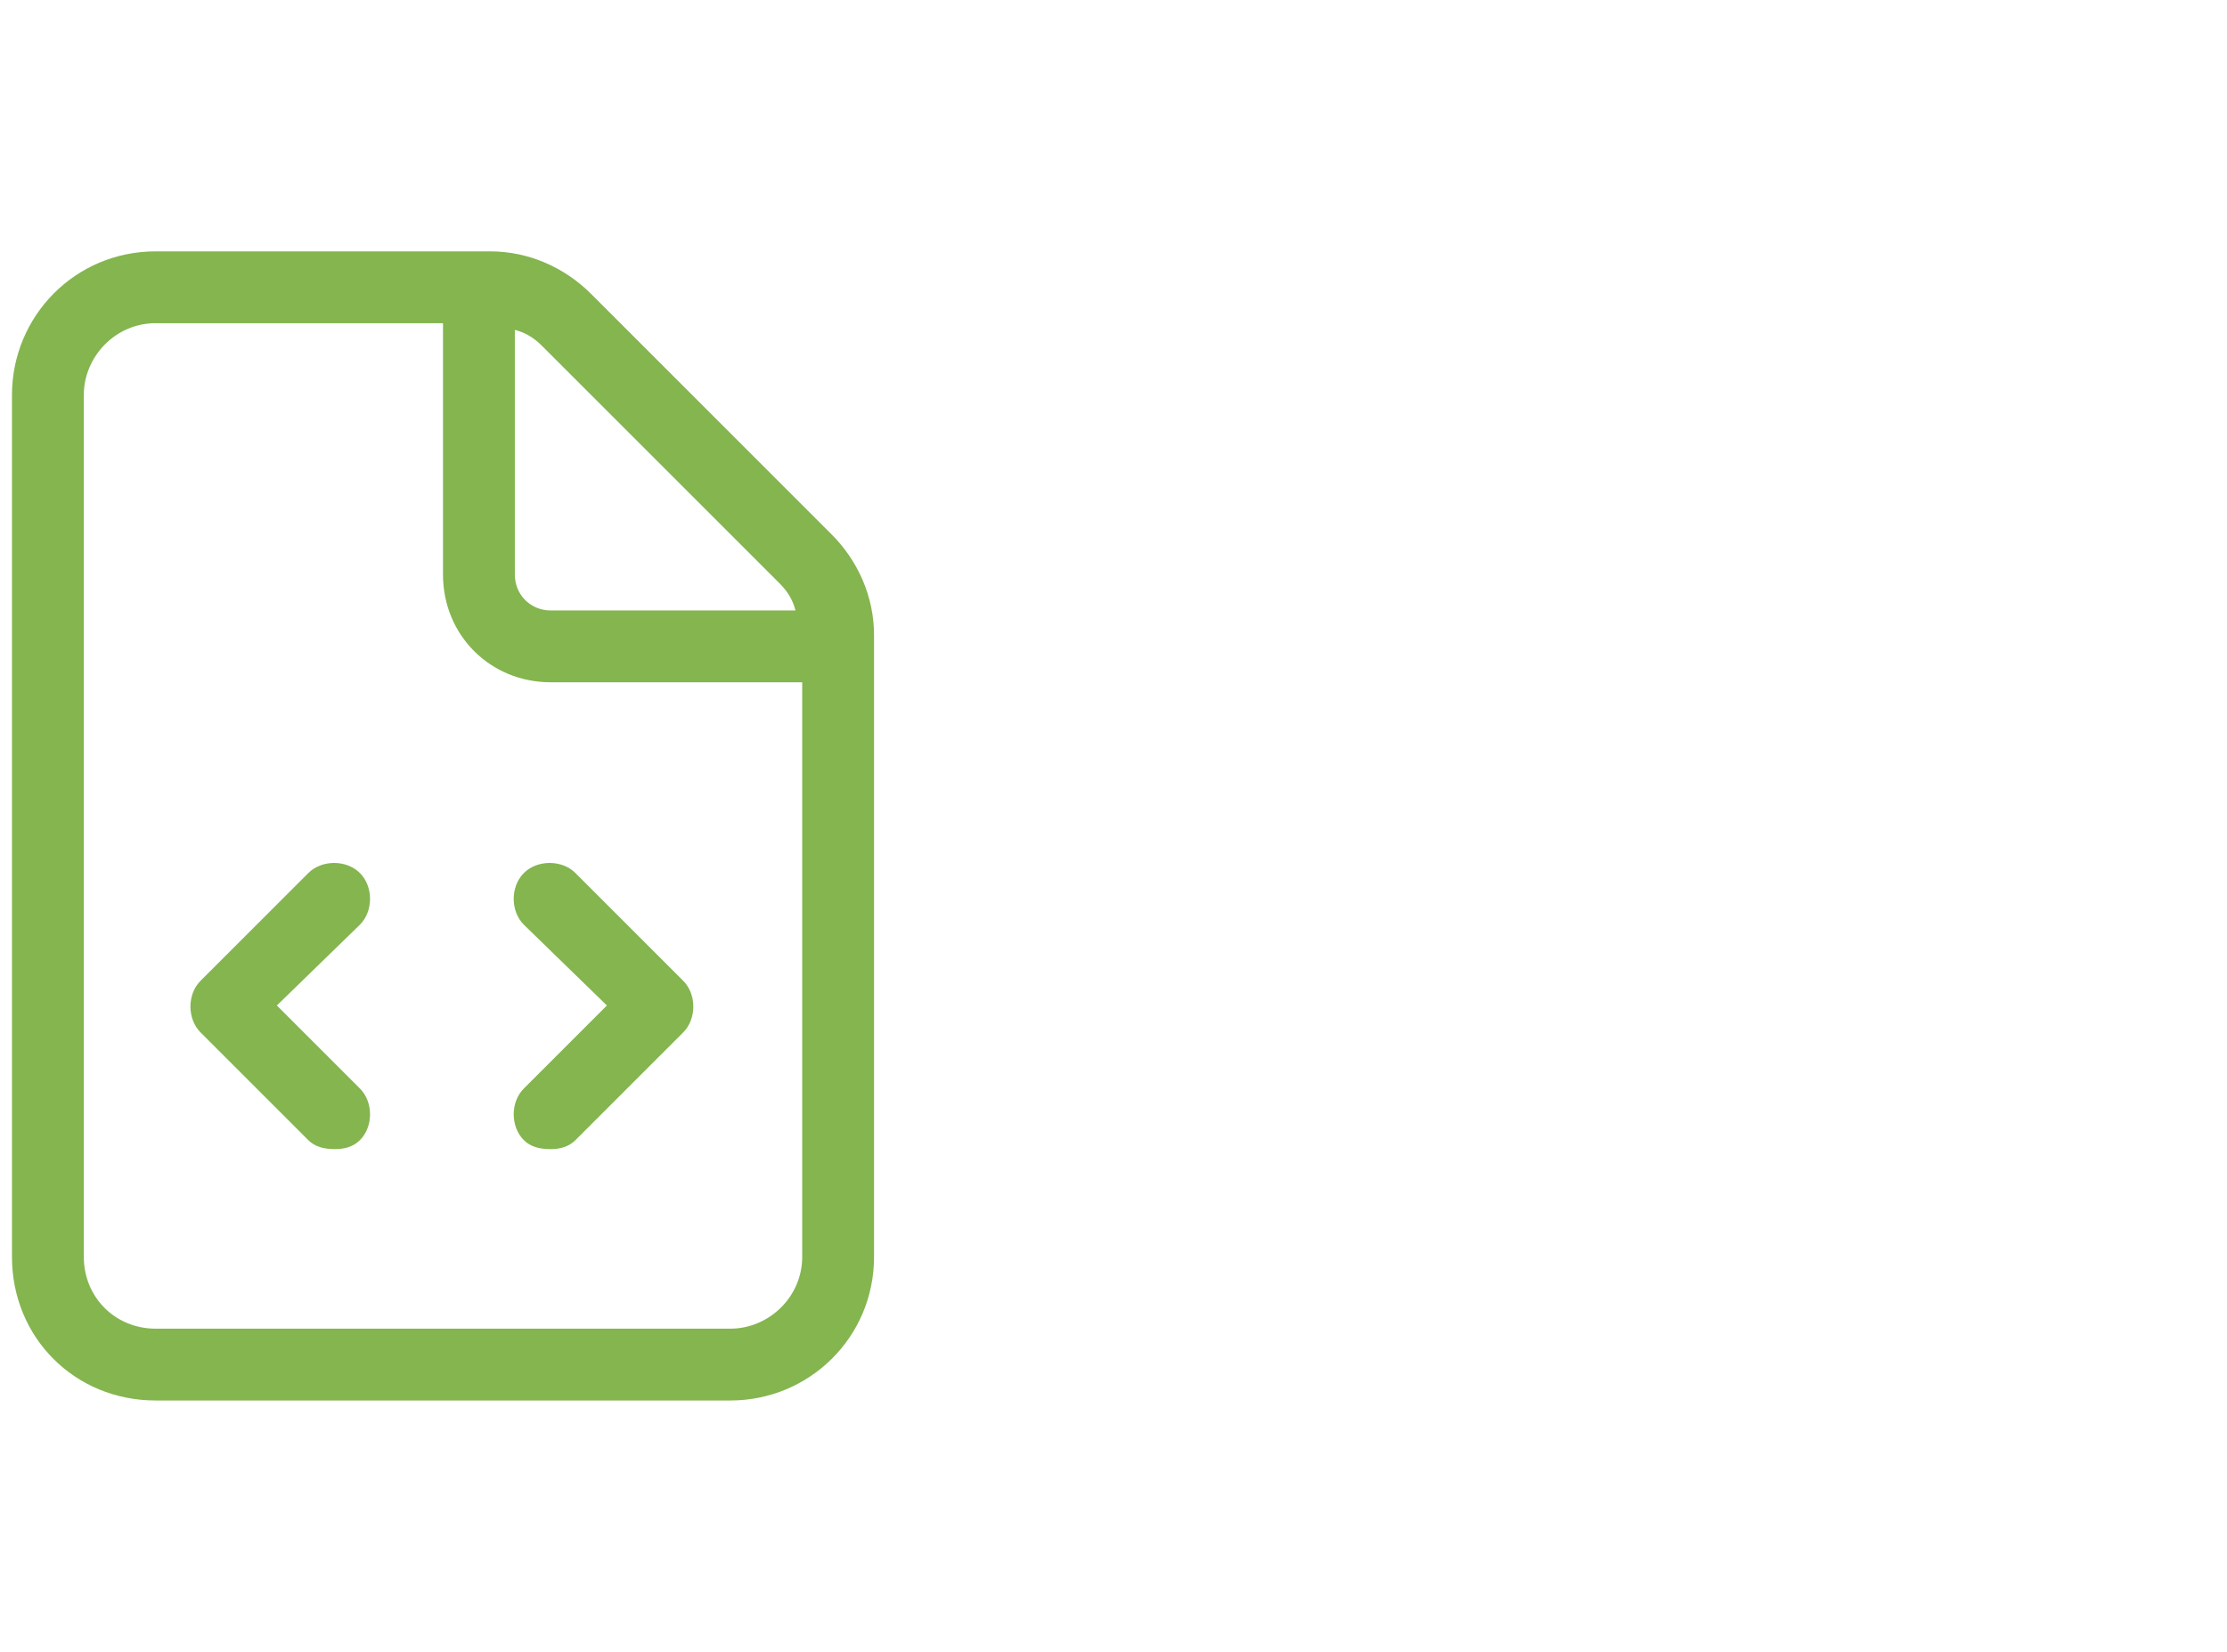 <svg width="93" height="69" viewBox="0 0 93 69" fill="none" xmlns="http://www.w3.org/2000/svg">
<path d="M15.031 36.469C14.469 35.906 13.438 35.906 12.875 36.469L8.375 40.969C7.812 41.531 7.812 42.562 8.375 43.125L12.875 47.625C13.156 47.906 13.531 48 14 48C14.375 48 14.75 47.906 15.031 47.625C15.594 47.062 15.594 46.031 15.031 45.469L11.562 42L15.031 38.625C15.594 38.062 15.594 37.031 15.031 36.469ZM34.719 22.312L24.688 12.281C23.562 11.156 22.062 10.5 20.469 10.5H6.5C3.125 10.5 0.5 13.219 0.5 16.5V52.5C0.5 55.875 3.125 58.5 6.5 58.5H30.5C33.781 58.5 36.5 55.875 36.5 52.5V26.531C36.5 24.938 35.844 23.438 34.719 22.312ZM21.5 13.781C21.875 13.875 22.25 14.062 22.625 14.438L32.562 24.375C32.938 24.75 33.125 25.125 33.219 25.5H23C22.156 25.5 21.5 24.844 21.5 24V13.781ZM33.5 52.5C33.5 54.188 32.094 55.5 30.5 55.5H6.5C4.812 55.5 3.5 54.188 3.5 52.5V16.5C3.5 14.906 4.812 13.5 6.5 13.5H18.5V24C18.5 26.531 20.469 28.5 23 28.5H33.5V52.5ZM21.875 38.625L25.344 42L21.875 45.469C21.312 46.031 21.312 47.062 21.875 47.625C22.156 47.906 22.531 48 23 48C23.375 48 23.75 47.906 24.031 47.625L28.531 43.125C29.094 42.562 29.094 41.531 28.531 40.969L24.031 36.469C23.469 35.906 22.438 35.906 21.875 36.469C21.312 37.031 21.312 38.062 21.875 38.625Z" fill="#84B54F"/>
</svg>
